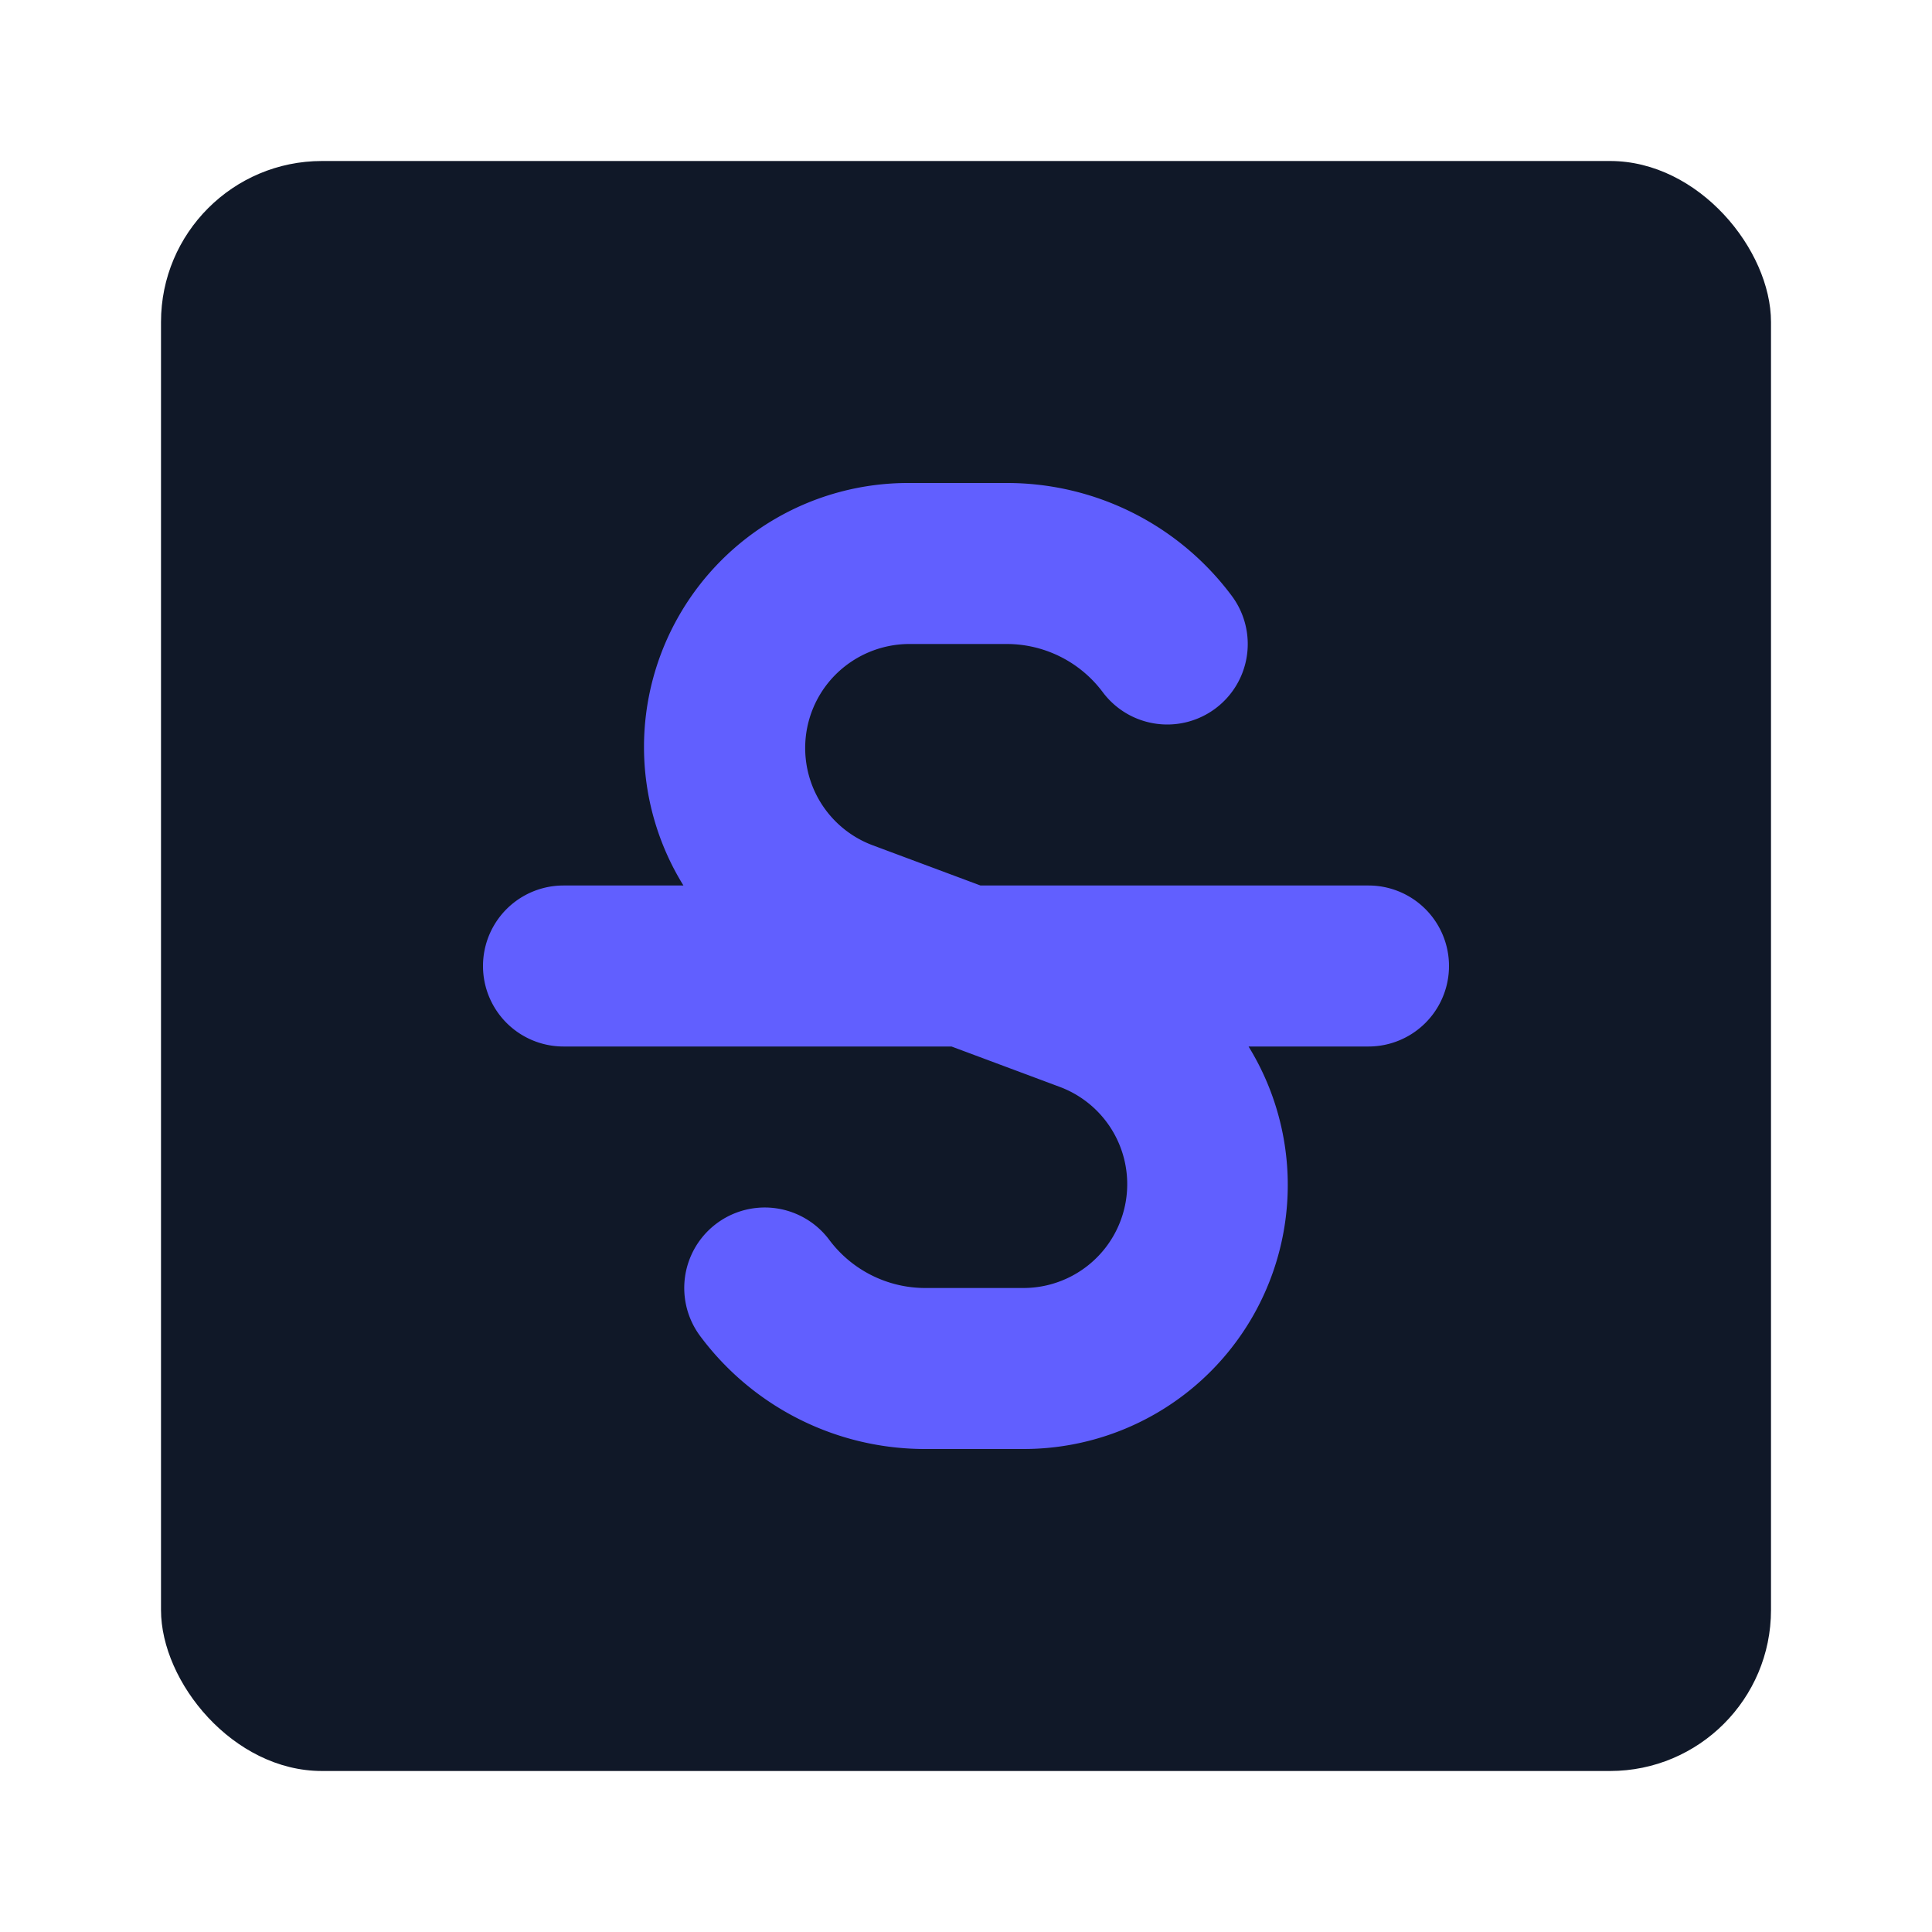 <!DOCTYPE svg PUBLIC "-//W3C//DTD SVG 1.1//EN" "http://www.w3.org/Graphics/SVG/1.1/DTD/svg11.dtd">
<!-- Uploaded to: SVG Repo, www.svgrepo.com, Transformed by: SVG Repo Mixer Tools -->
<svg fill="#000000" width="800px" height="800px" viewBox="0 0 24 24" id="strikethrough-square-2" data-name="Flat Color" xmlns="http://www.w3.org/2000/svg" class="icon flat-color">
<g id="SVGRepo_bgCarrier" stroke-width="0"/>
<g id="SVGRepo_tracerCarrier" stroke-linecap="round" stroke-linejoin="round"/>
<g id="SVGRepo_iconCarrier">
<rect id="primary" x="2" y="2" width="20" height="20" rx="2" style="fill: #101828;"/>
<path id="secondary" d="M17,11H12.18l-1.34-.5a1.29,1.29,0,0,1-.47-2.11A1.3,1.3,0,0,1,11.29,8H12.5a1.49,1.49,0,0,1,1.2.6,1,1,0,0,0,1.6-1.2A3.48,3.48,0,0,0,12.5,6H11.29A3.28,3.28,0,0,0,8,9.29,3.27,3.27,0,0,0,8.49,11H7a1,1,0,0,0,0,2h4.82l1.34.5a1.29,1.29,0,0,1-.45,2.5H11.5a1.49,1.49,0,0,1-1.2-.6,1,1,0,1,0-1.6,1.2A3.48,3.48,0,0,0,11.5,18h1.21a3.28,3.28,0,0,0,2.8-5H17a1,1,0,0,0,0-2Z" style="fill: #615fff;"/>
</g>
</svg>